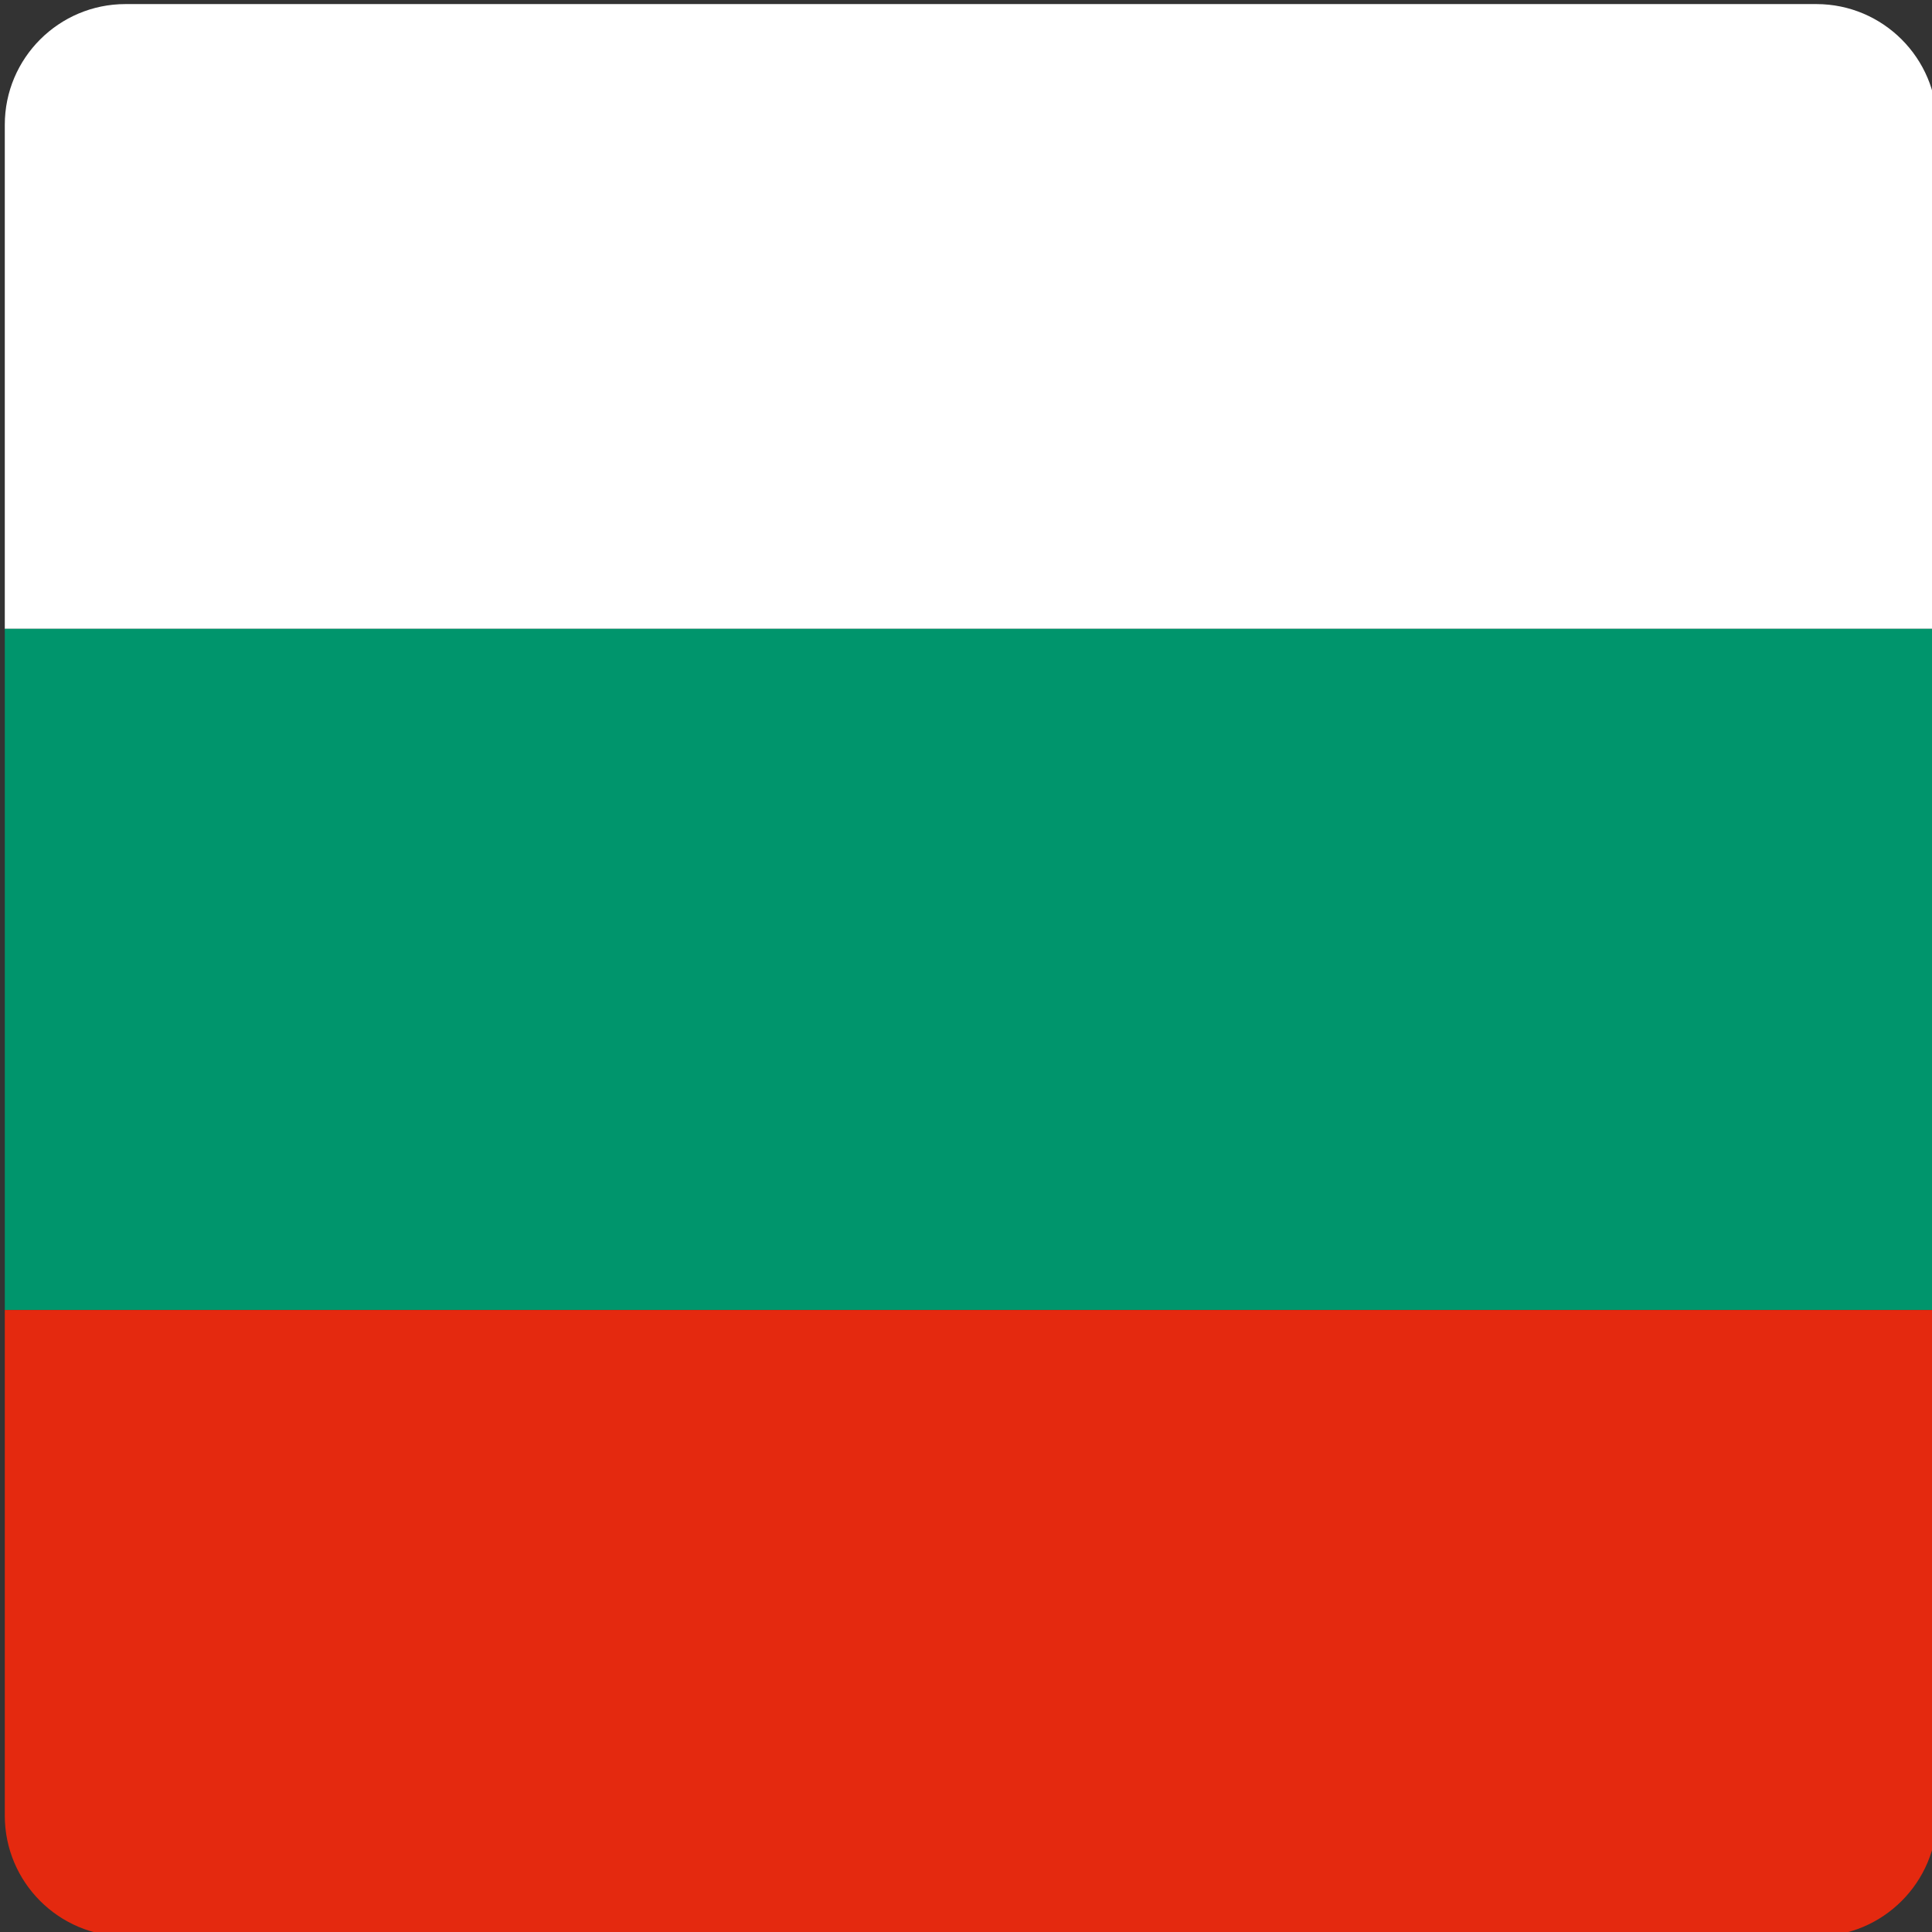 <?xml version="1.0" encoding="UTF-8" standalone="no"?>
<svg xmlns="http://www.w3.org/2000/svg" xmlns:xlink="http://www.w3.org/1999/xlink" xmlns:serif="http://www.serif.com/" width="100%" height="100%" viewBox="0 0 114 114" version="1.1" xml:space="preserve" style="fill-rule:evenodd;clip-rule:evenodd;stroke-linejoin:round;stroke-miterlimit:2;">
    <rect x="0" y="0" width="114" height="114" fill="#333333" stroke="none"/>
    <g transform="matrix(1,0,0,1,-2253.22,-1923.22)">
        <g transform="matrix(1.004,0,0,1.004,-8.73,-7.452)">
            <path d="M2359.69,1923.22L2260.31,1923.22C2256.4,1923.22 2253.22,1926.4 2253.22,1930.31L2253.22,1959.94L2366.78,1959.94L2366.78,1930.31C2366.78,1926.4 2363.6,1923.22 2359.69,1923.22Z" style="fill:white;fill-rule:nonzero;"></path>
        </g>
        <g transform="matrix(1.004,0,0,1.004,-8.73,-7.452)">
            <rect x="2253.22" y="1959.94" width="113.56" height="40.03" style="fill:rgb(0,149,108);"></rect>
        </g>
        <g transform="matrix(1.004,0,0,1.004,-8.73,-7.452)">
            <path d="M2253.22,2029.69C2253.22,2033.6 2256.4,2036.78 2260.31,2036.78L2359.69,2036.78C2363.6,2036.78 2366.78,2033.6 2366.78,2029.69L2366.78,1999.97L2253.22,1999.97L2253.22,2029.69Z" style="fill:rgb(228,41,15);fill-rule:nonzero;"></path>
        </g>
    </g>
</svg>
